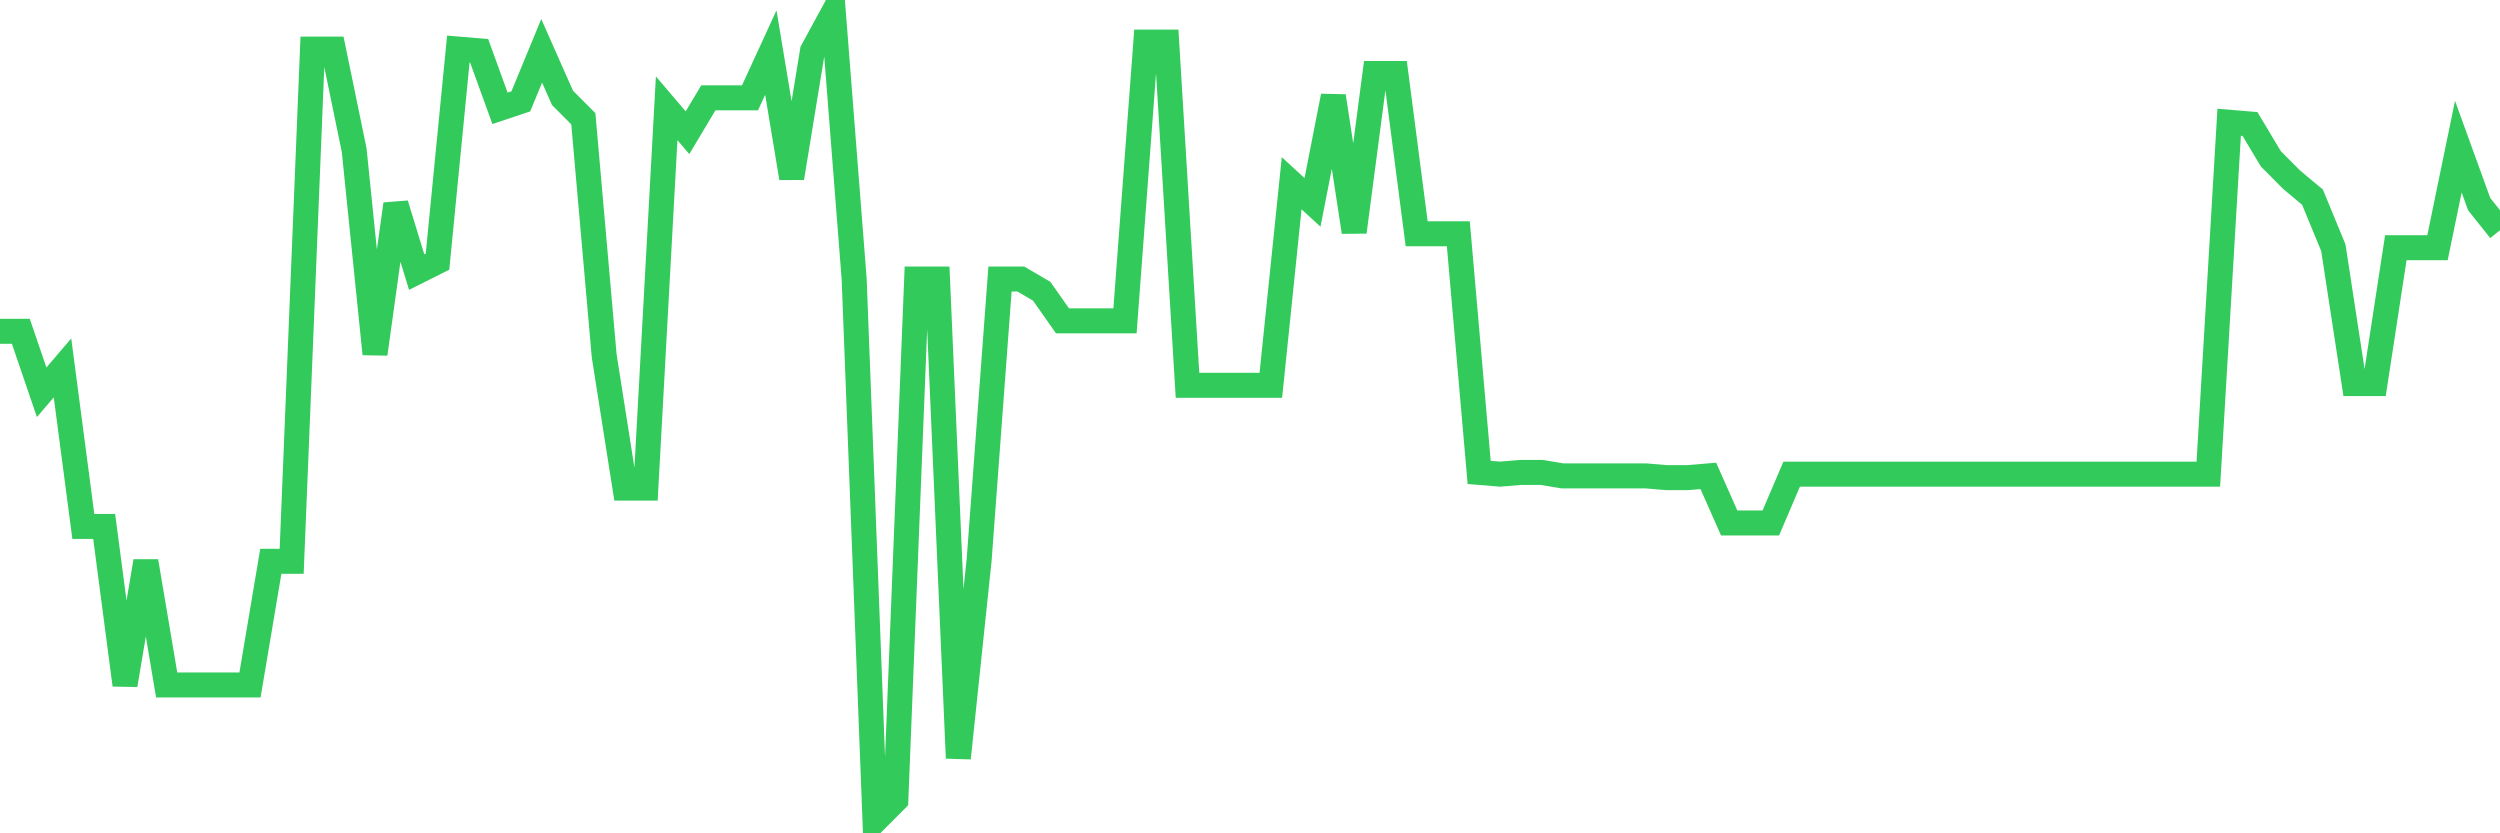 <svg
  xmlns="http://www.w3.org/2000/svg"
  xmlns:xlink="http://www.w3.org/1999/xlink"
  width="120"
  height="40"
  viewBox="0 0 120 40"
  preserveAspectRatio="none"
>
  <polyline
    points="0,15.903 1,15.903 2,18.829 3,17.659 4,25.268 5,25.268 6,32.878 7,26.941 8,32.878 9,32.878 10,32.878 11,32.878 12,32.878 13,26.941 14,26.941 15,2.356 16,2.356 17,7.206 18,16.99 19,9.798 20,13.059 21,12.558 22,2.356 23,2.44 24,5.199 25,4.865 26,2.44 27,4.697 28,5.701 29,17.073 30,23.428 31,23.428 32,5.199 33,6.37 34,4.697 35,4.697 36,4.697 37,2.523 38,8.544 39,2.44 40,0.6 41,13.394 42,39.4 43,38.397 44,13.394 45,13.394 46,36.39 47,26.857 48,13.394 49,13.394 50,13.979 51,15.401 52,15.401 53,15.401 54,15.401 55,2.022 56,2.022 57,18.495 58,18.495 59,18.495 60,18.495 61,18.495 62,8.795 63,9.715 64,4.614 65,11.136 66,3.527 67,3.527 68,11.22 69,11.22 70,11.22 71,22.676 72,22.759 73,22.676 74,22.676 75,22.843 76,22.843 77,22.843 78,22.843 79,22.843 80,22.927 81,22.927 82,22.843 83,25.101 84,25.101 85,25.101 86,22.759 87,22.759 88,22.759 89,22.759 90,22.759 91,22.759 92,22.759 93,22.759 94,22.759 95,22.759 96,22.759 97,22.759 98,22.759 99,22.759 100,22.759 101,22.759 102,22.759 103,22.759 104,22.759 105,22.759 106,22.759 107,5.868 108,5.952 109,7.624 110,8.628 111,9.464 112,11.889 113,18.411 114,18.411 115,11.889 116,11.889 117,11.889 118,7.039 119,9.798 120,11.053"
    fill="none"
    stroke="#32ca5b"
    stroke-width="1.2"
  >
  </polyline>
</svg>